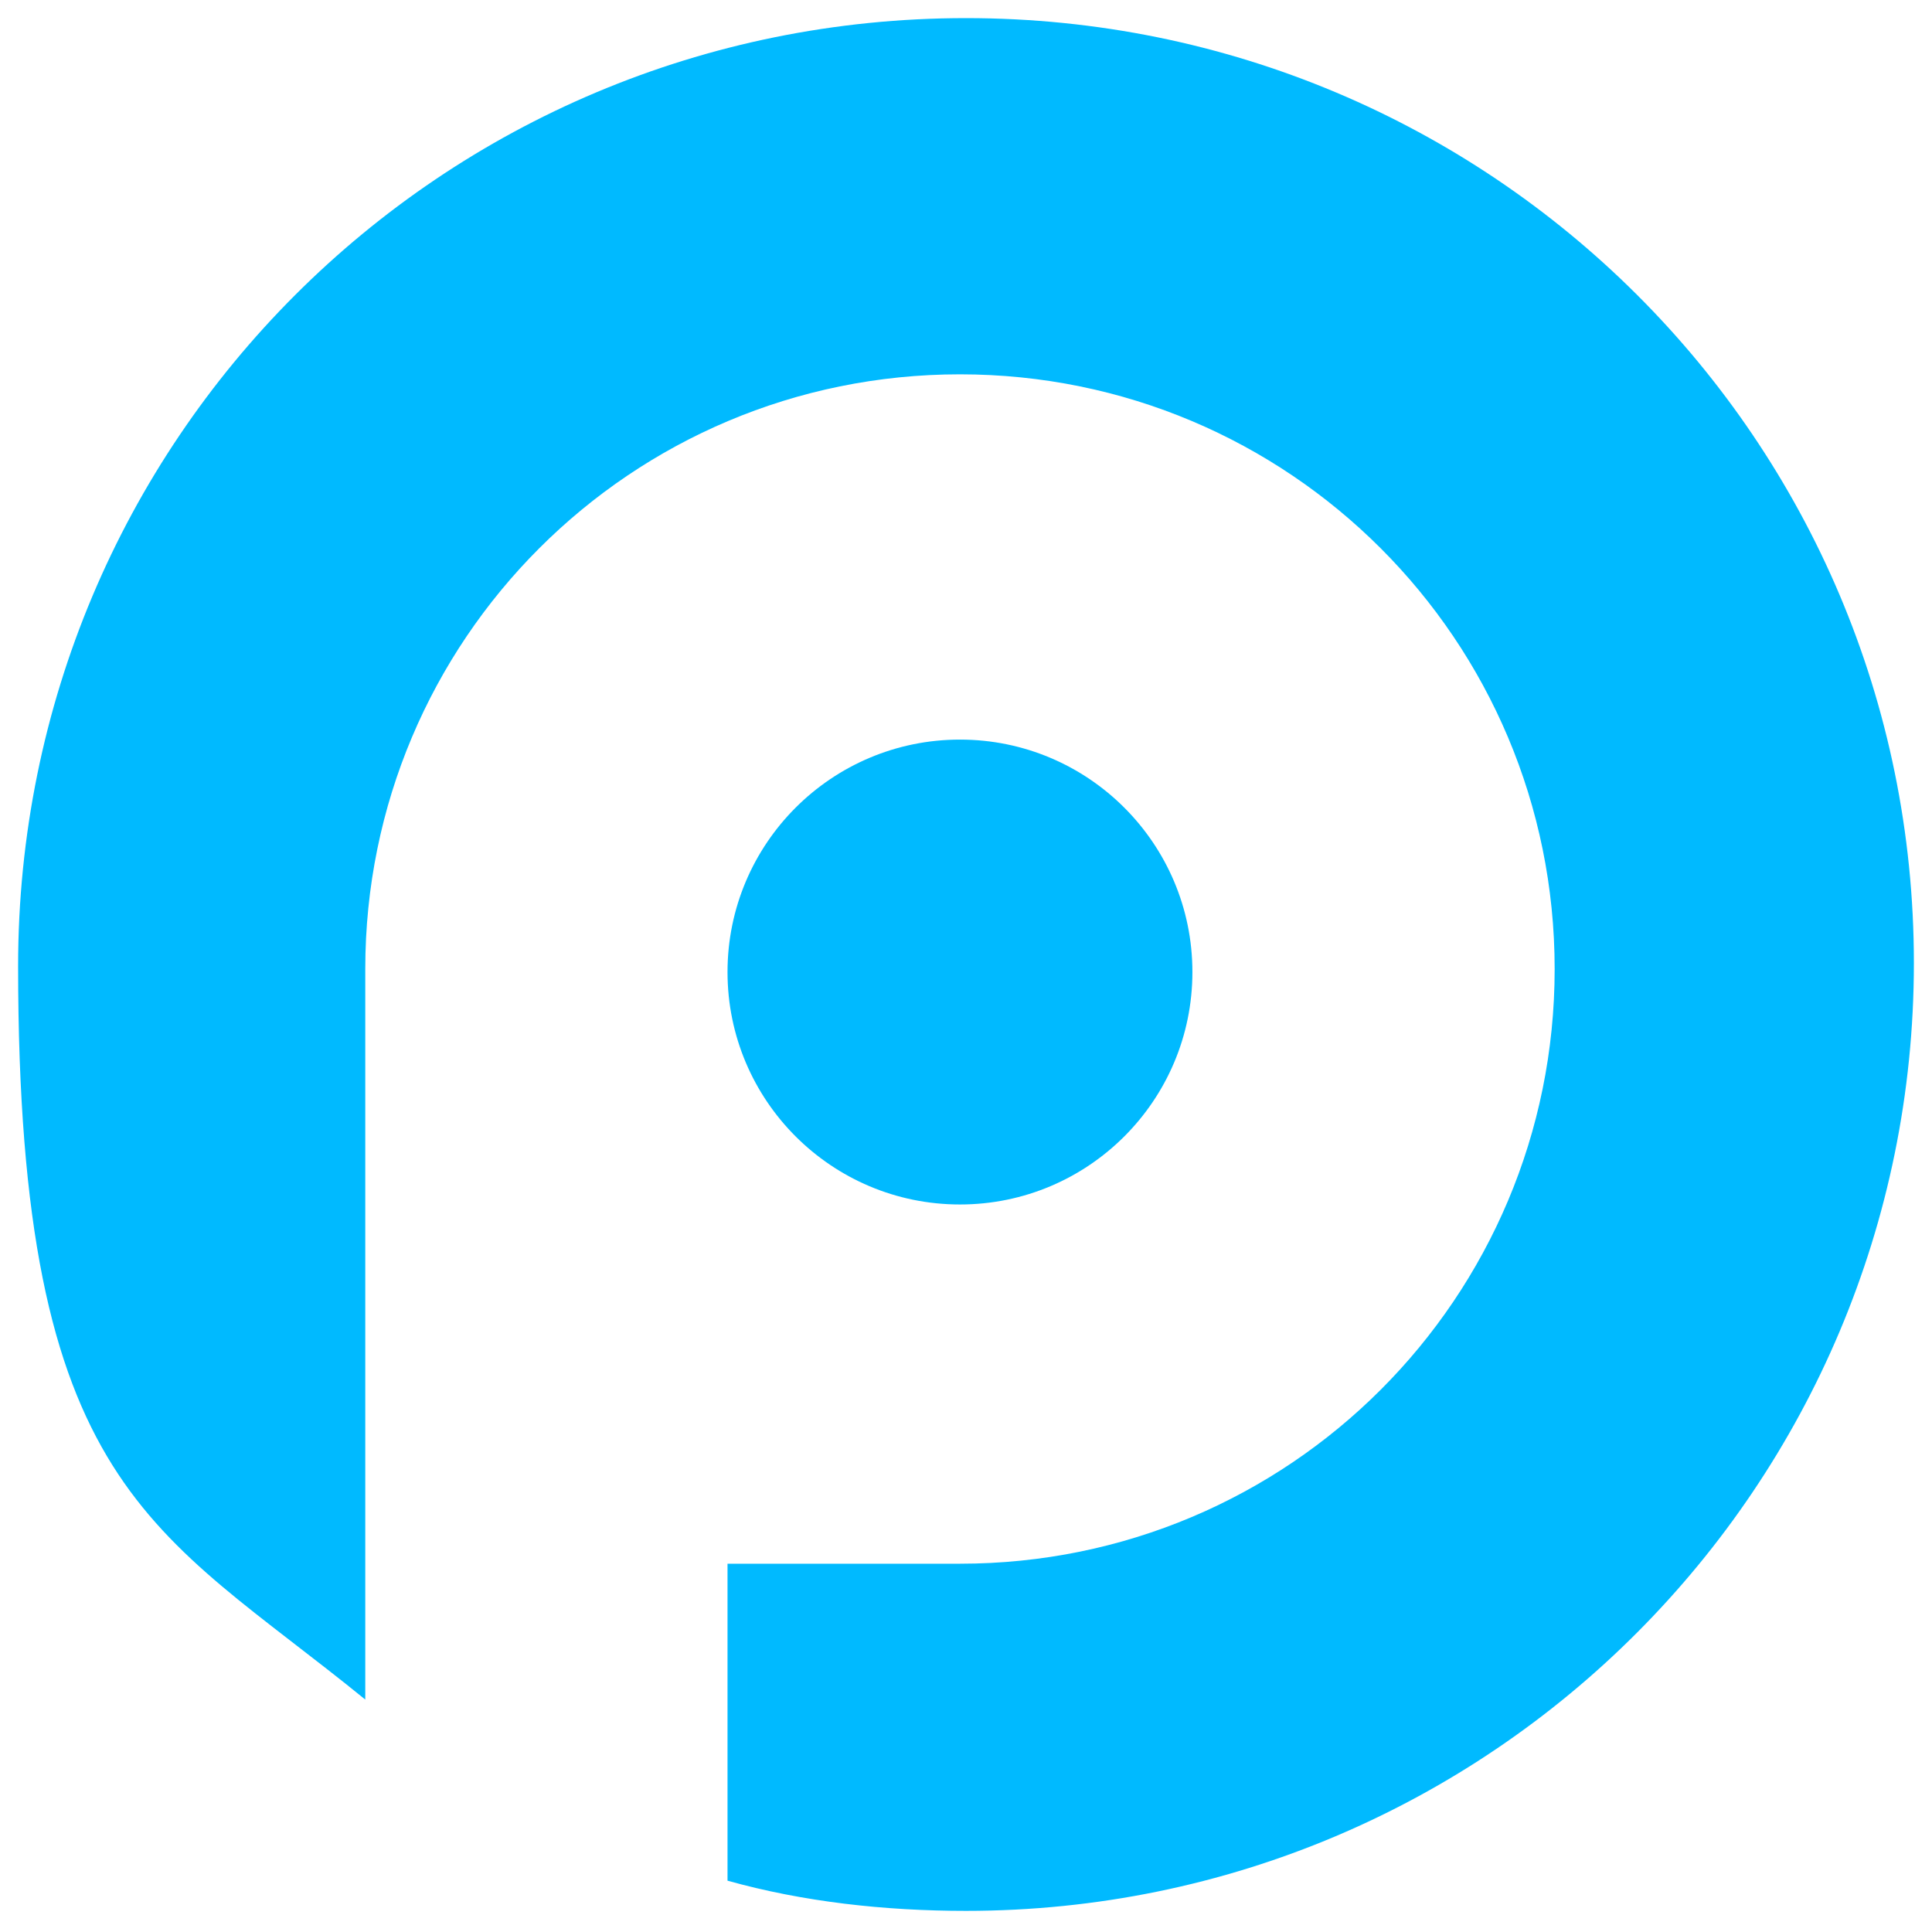 <?xml version="1.0" encoding="UTF-8"?>
<svg id="Layer_1" xmlns="http://www.w3.org/2000/svg" version="1.1" viewBox="0 0 64 64">
    <!-- Generator: Adobe Illustrator 29.2.1, SVG Export Plug-In . SVG Version: 2.1.0 Build 116)  -->
    <defs>
        <style>
            .st0 {
            fill: #00baff;
            }
        </style>
    </defs>
    <circle class="st0" cx="31.8" cy="32.2" r="7.7"/>
    <path class="st0" d="M32,.6C14.6.6.6,14.6.6,32s4.5,18.6,11.5,24.3v-24.2h0c0-10.9,8.8-19.7,19.7-19.7s19.7,8.8,19.7,19.7-8.8,19.7-19.7,19.7-.8,0-1.2,0h-6.5v10.5c2.5.7,5.2,1,7.9,1,17.4,0,31.4-14.1,31.4-31.4S49.4.6,32,.6Z"/>
</svg>